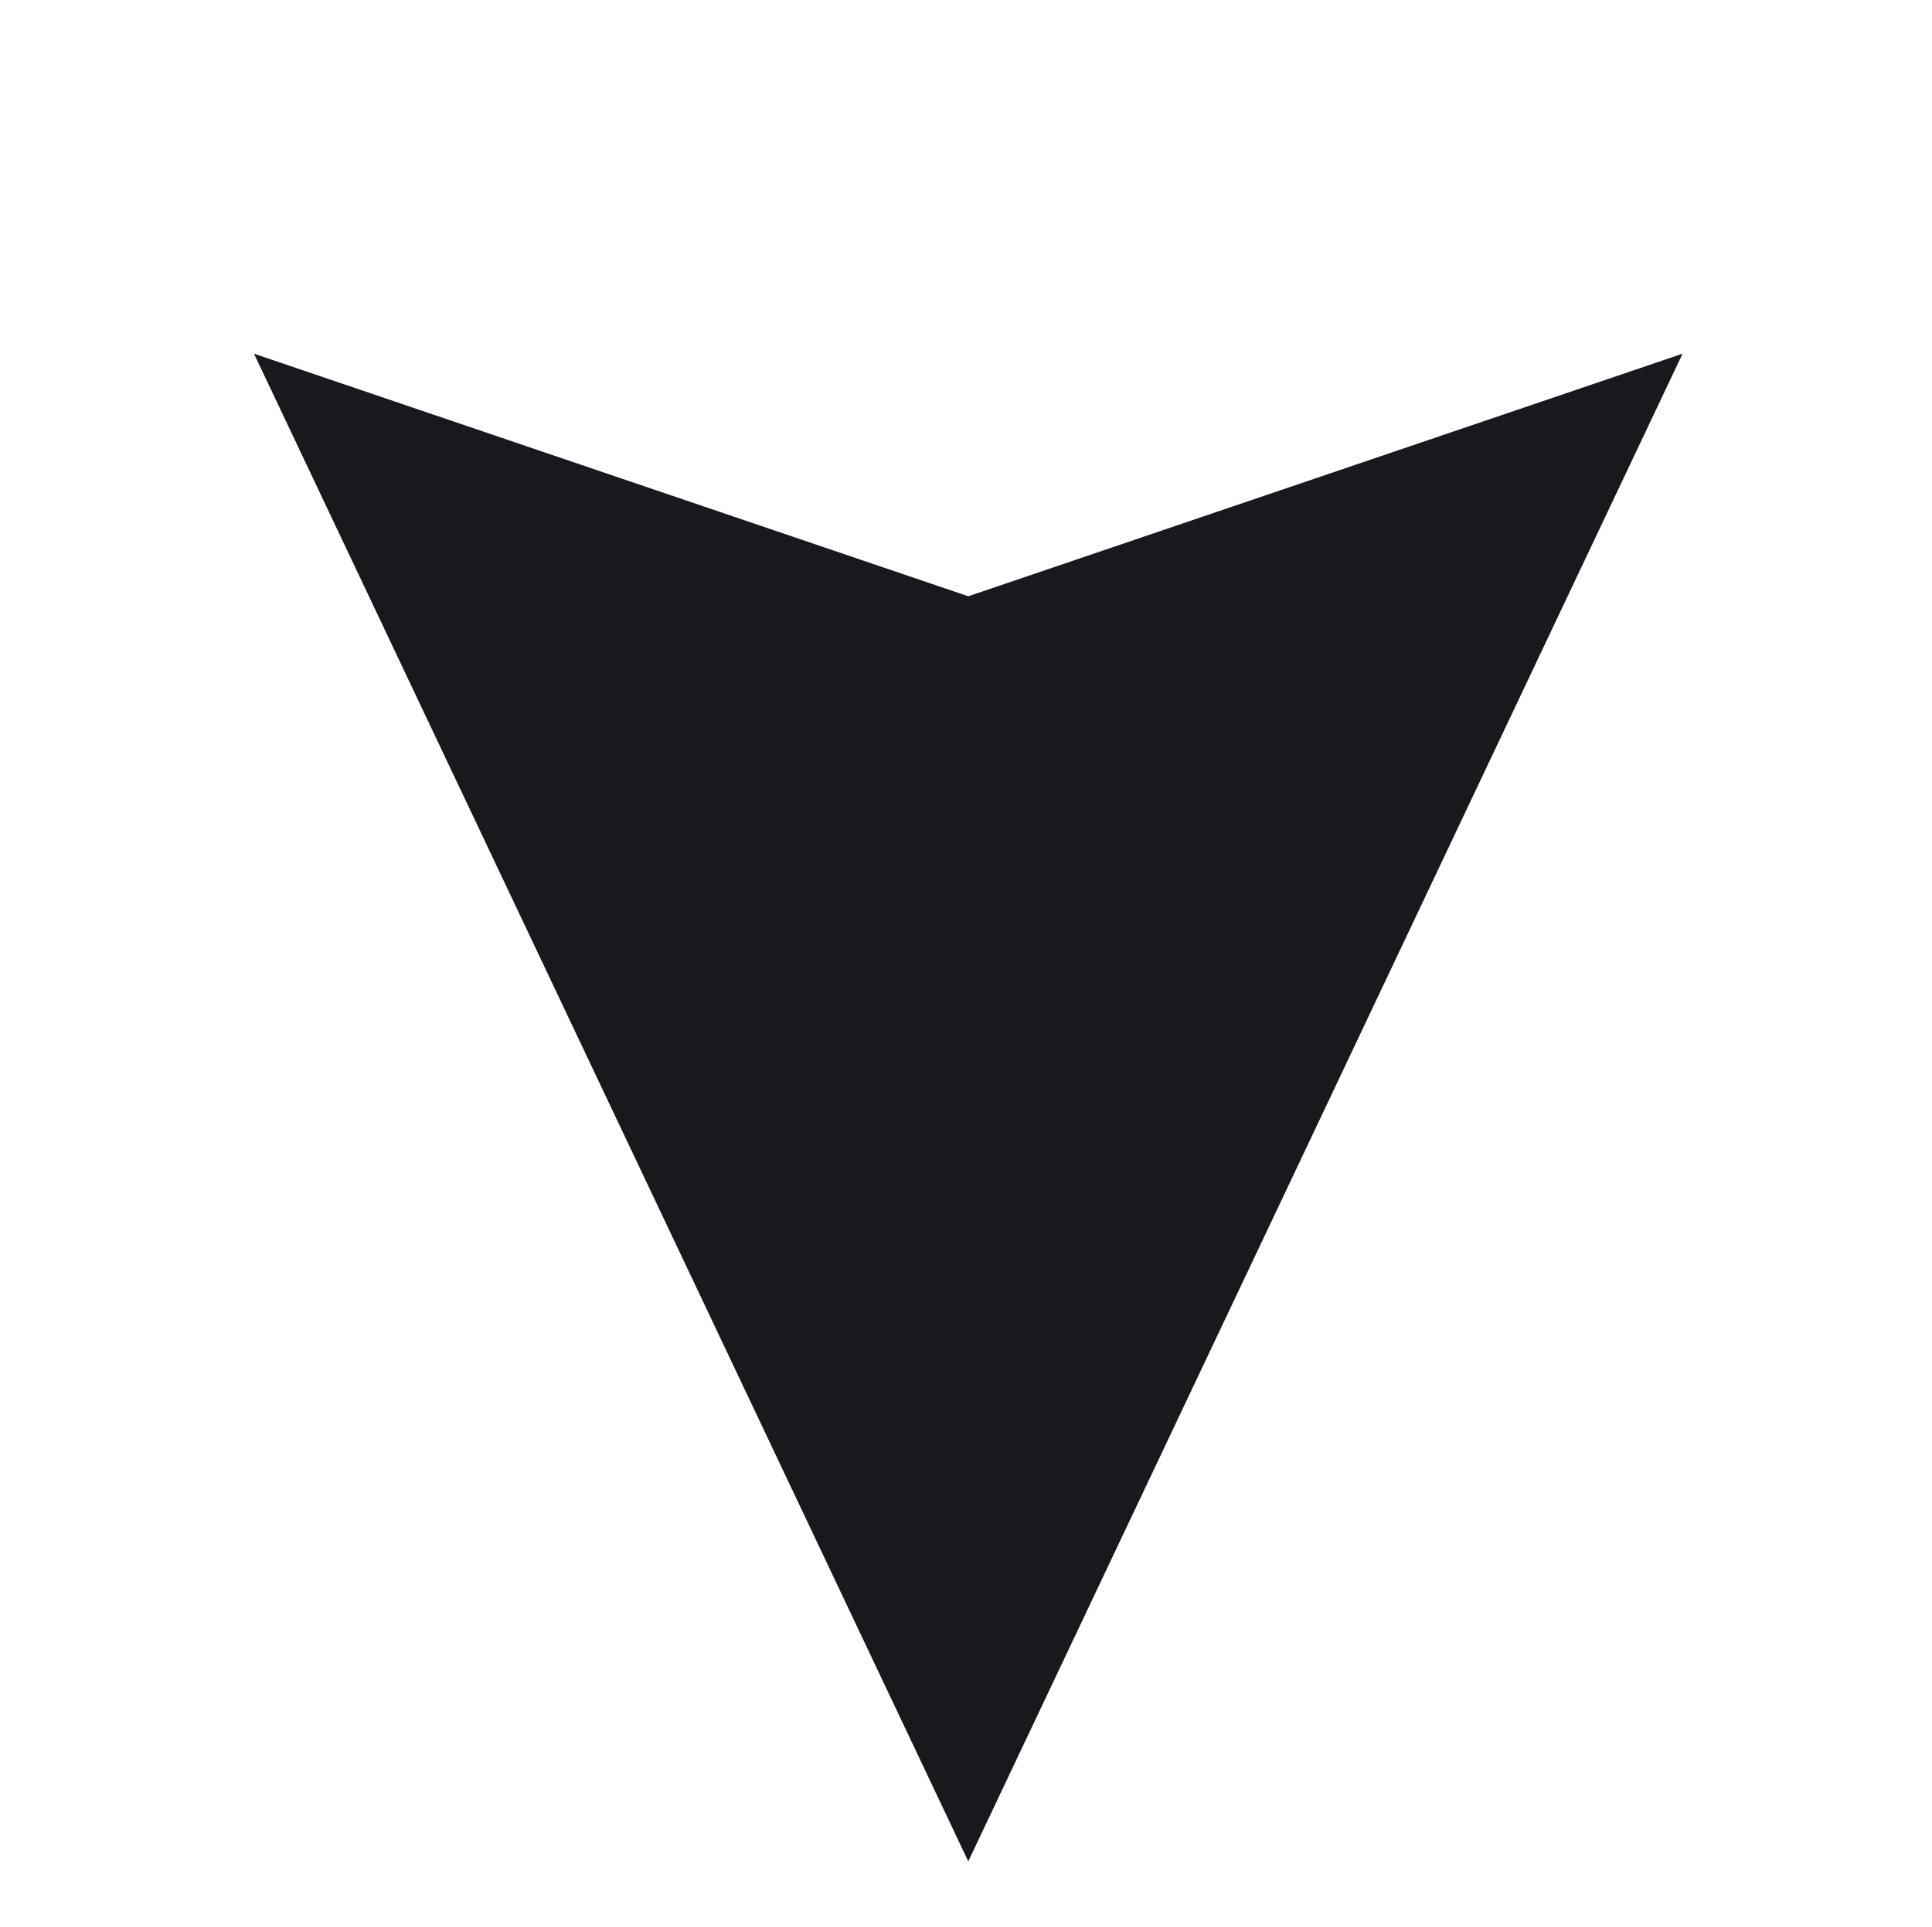 <?xml version="1.0" encoding="UTF-8"?> <svg xmlns="http://www.w3.org/2000/svg" width="426" height="425" viewBox="0 0 426 425" fill="none"> <path d="M56 78L213.5 131.5L371 78L213.5 410.5L56 78Z" fill="#19181D"></path> </svg> 